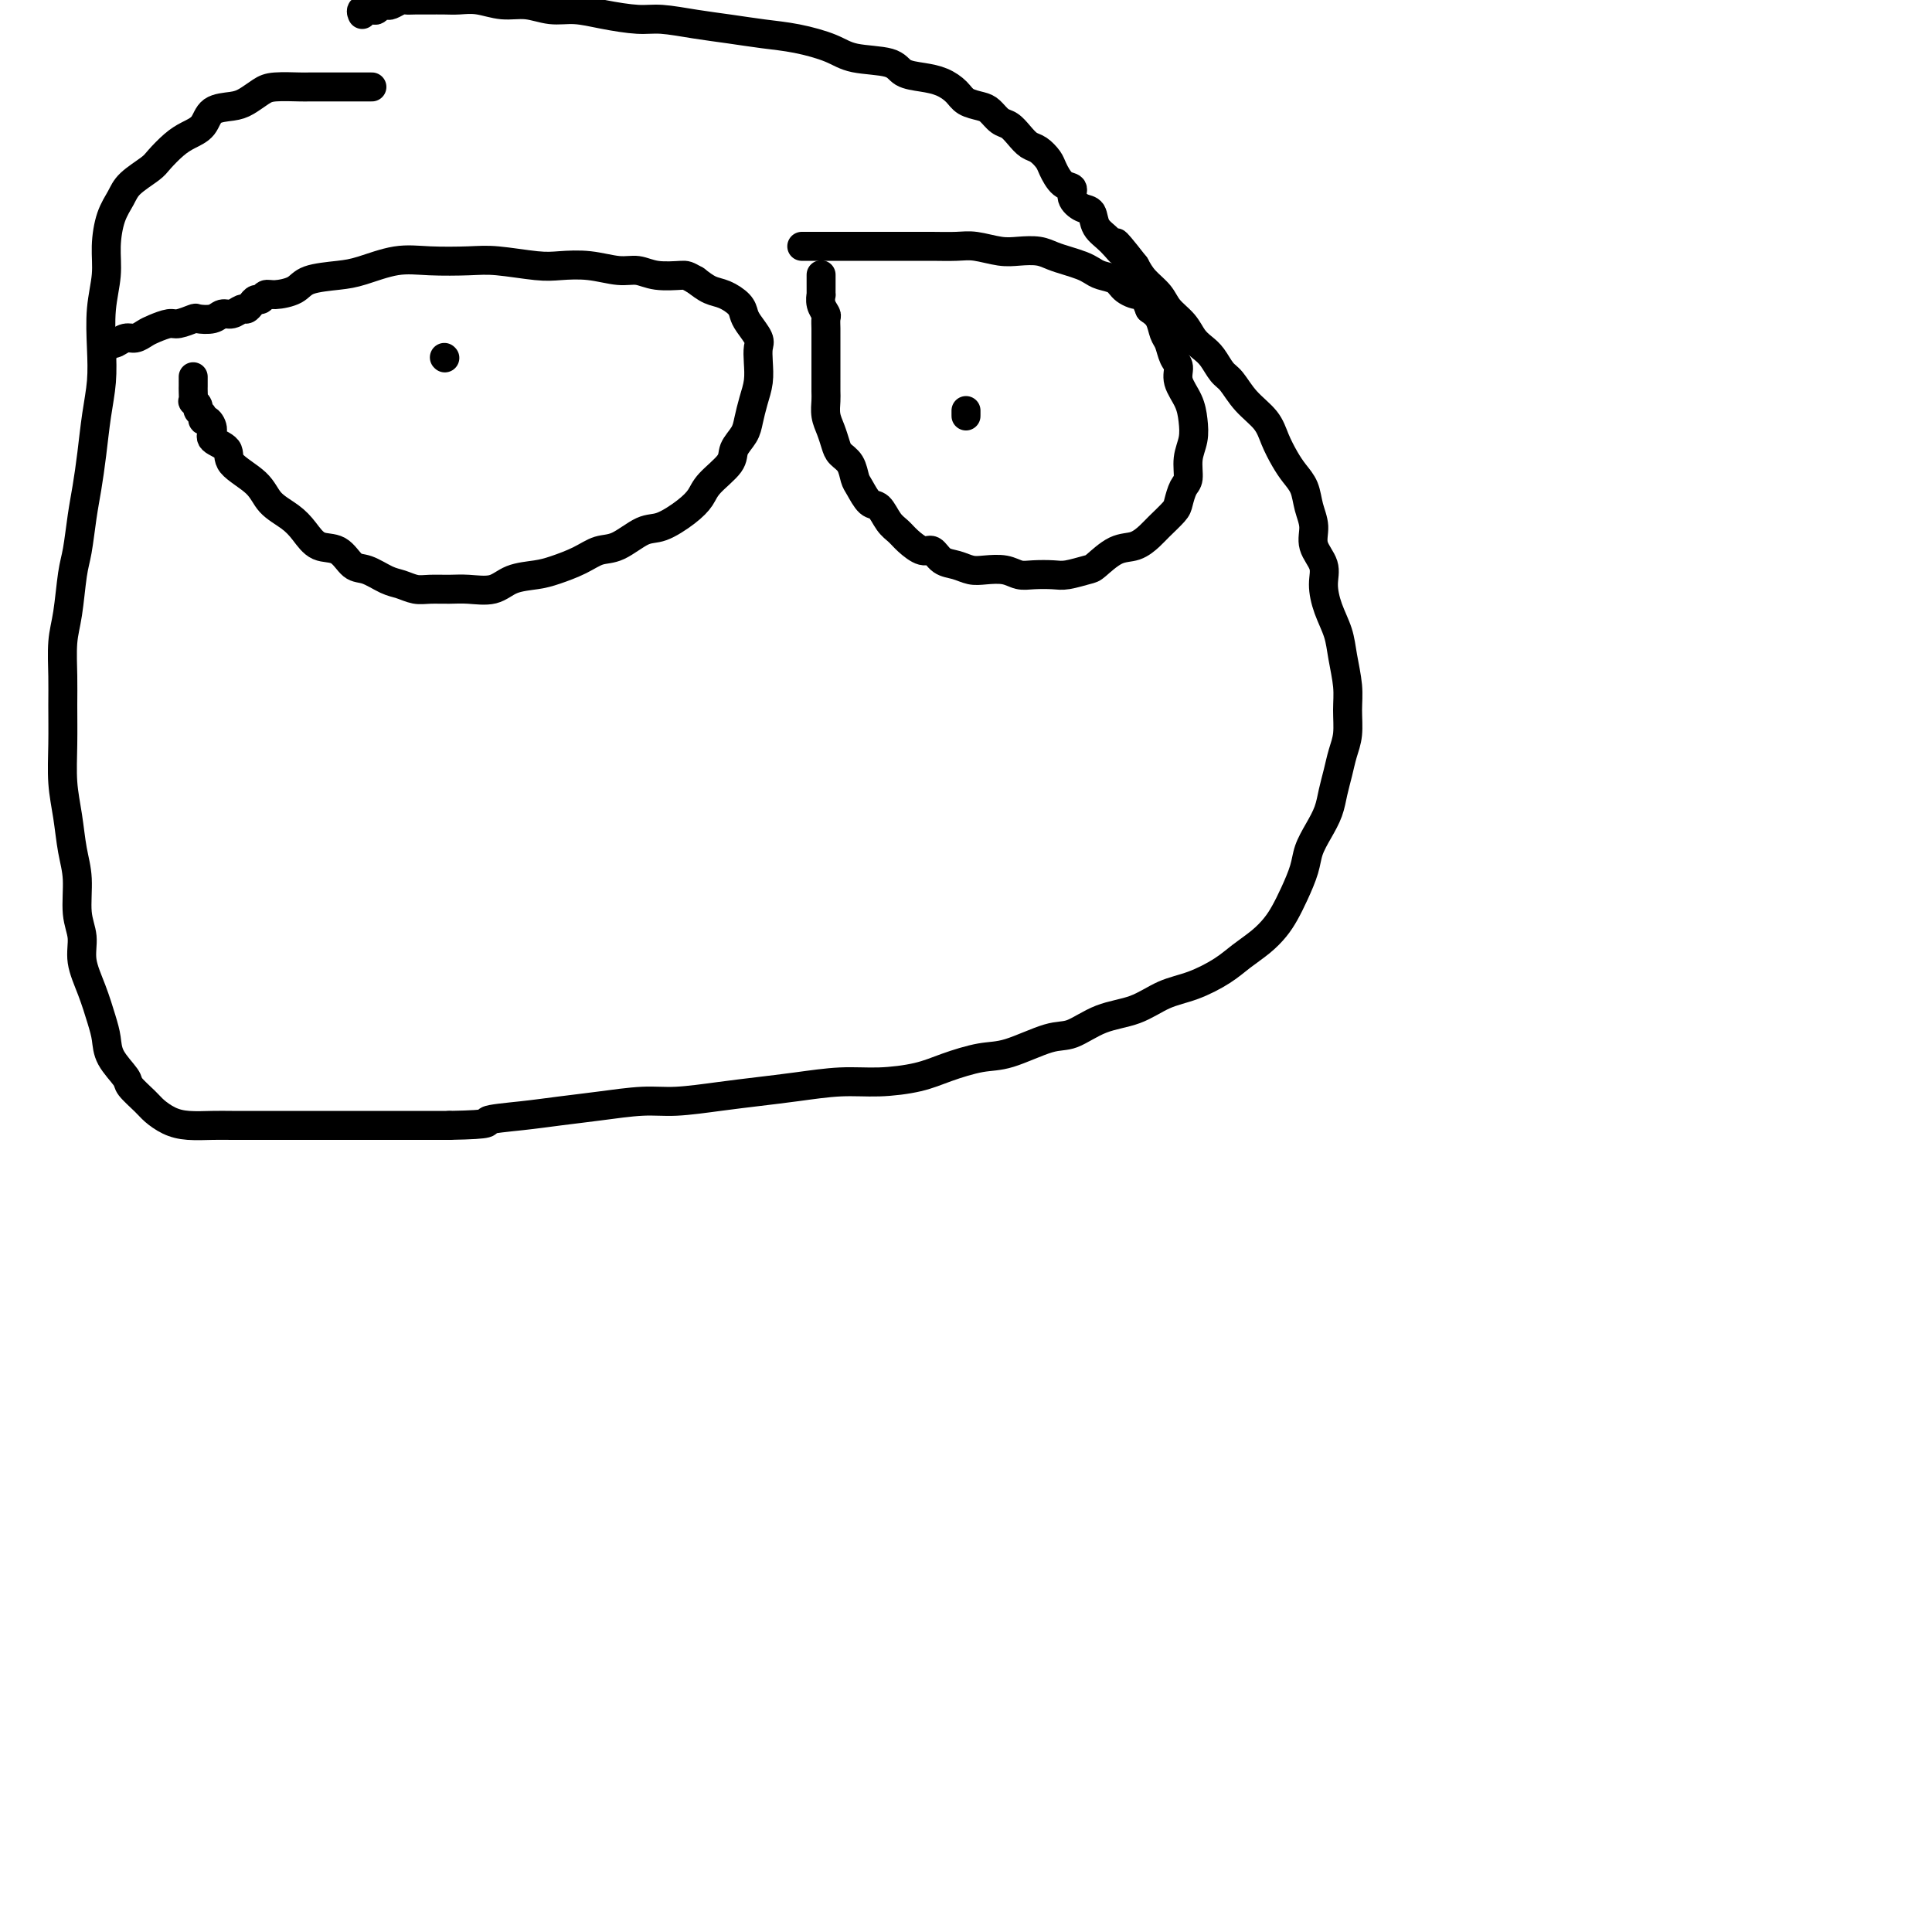 <svg viewBox='0 0 400 400' version='1.1' xmlns='http://www.w3.org/2000/svg' xmlns:xlink='http://www.w3.org/1999/xlink'><g fill='none' stroke='#000000' stroke-width='6' stroke-linecap='round' stroke-linejoin='round'><path d='M40,78c0.000,0.449 0.000,0.899 0,1c-0.000,0.101 -0.001,-0.145 0,0c0.001,0.145 0.004,0.683 0,1c-0.004,0.317 -0.016,0.414 0,1c0.016,0.586 0.061,1.662 0,2c-0.061,0.338 -0.227,-0.063 0,0c0.227,0.063 0.848,0.590 1,1c0.152,0.410 -0.165,0.704 0,1c0.165,0.296 0.812,0.593 1,1c0.188,0.407 -0.082,0.923 0,1c0.082,0.077 0.515,-0.287 1,0c0.485,0.287 1.022,1.223 1,2c-0.022,0.777 -0.604,1.394 0,2c0.604,0.606 2.395,1.201 3,2c0.605,0.799 0.024,1.802 1,3c0.976,1.198 3.509,2.591 5,4c1.491,1.409 1.939,2.834 3,4c1.061,1.166 2.735,2.075 4,3c1.265,0.925 2.123,1.868 3,3c0.877,1.132 1.775,2.454 3,3c1.225,0.546 2.778,0.317 4,1c1.222,0.683 2.112,2.278 3,3c0.888,0.722 1.773,0.572 3,1c1.227,0.428 2.796,1.435 4,2c1.204,0.565 2.042,0.687 3,1c0.958,0.313 2.034,0.818 3,1c0.966,0.182 1.821,0.042 3,0c1.179,-0.042 2.682,0.014 4,0c1.318,-0.014 2.451,-0.097 4,0c1.549,0.097 3.513,0.374 5,0c1.487,-0.374 2.498,-1.400 4,-2c1.502,-0.600 3.495,-0.774 5,-1c1.505,-0.226 2.520,-0.502 4,-1c1.480,-0.498 3.423,-1.217 5,-2c1.577,-0.783 2.789,-1.630 4,-2c1.211,-0.370 2.422,-0.262 4,-1c1.578,-0.738 3.523,-2.321 5,-3c1.477,-0.679 2.487,-0.454 4,-1c1.513,-0.546 3.528,-1.864 5,-3c1.472,-1.136 2.401,-2.089 3,-3c0.599,-0.911 0.867,-1.779 2,-3c1.133,-1.221 3.129,-2.794 4,-4c0.871,-1.206 0.615,-2.044 1,-3c0.385,-0.956 1.410,-2.030 2,-3c0.590,-0.970 0.746,-1.835 1,-3c0.254,-1.165 0.606,-2.629 1,-4c0.394,-1.371 0.831,-2.650 1,-4c0.169,-1.350 0.070,-2.770 0,-4c-0.070,-1.230 -0.111,-2.269 0,-3c0.111,-0.731 0.375,-1.156 0,-2c-0.375,-0.844 -1.388,-2.109 -2,-3c-0.612,-0.891 -0.824,-1.407 -1,-2c-0.176,-0.593 -0.315,-1.262 -1,-2c-0.685,-0.738 -1.915,-1.545 -3,-2c-1.085,-0.455 -2.024,-0.559 -3,-1c-0.976,-0.441 -1.988,-1.221 -3,-2'/><path d='M144,58c-1.821,-1.017 -1.875,-1.061 -3,-1c-1.125,0.061 -3.322,0.226 -5,0c-1.678,-0.226 -2.836,-0.844 -4,-1c-1.164,-0.156 -2.334,0.151 -4,0c-1.666,-0.151 -3.828,-0.758 -6,-1c-2.172,-0.242 -4.354,-0.117 -6,0c-1.646,0.117 -2.755,0.226 -5,0c-2.245,-0.226 -5.626,-0.786 -8,-1c-2.374,-0.214 -3.742,-0.082 -6,0c-2.258,0.082 -5.406,0.115 -8,0c-2.594,-0.115 -4.632,-0.378 -7,0c-2.368,0.378 -5.064,1.398 -7,2c-1.936,0.602 -3.110,0.787 -5,1c-1.890,0.213 -4.495,0.453 -6,1c-1.505,0.547 -1.909,1.400 -3,2c-1.091,0.600 -2.870,0.948 -4,1c-1.130,0.052 -1.612,-0.192 -2,0c-0.388,0.192 -0.680,0.821 -1,1c-0.320,0.179 -0.666,-0.092 -1,0c-0.334,0.092 -0.656,0.545 -1,1c-0.344,0.455 -0.710,0.910 -1,1c-0.290,0.090 -0.506,-0.186 -1,0c-0.494,0.186 -1.268,0.833 -2,1c-0.732,0.167 -1.421,-0.148 -2,0c-0.579,0.148 -1.046,0.757 -2,1c-0.954,0.243 -2.395,0.121 -3,0c-0.605,-0.121 -0.375,-0.240 -1,0c-0.625,0.240 -2.107,0.839 -3,1c-0.893,0.161 -1.198,-0.115 -2,0c-0.802,0.115 -2.103,0.623 -3,1c-0.897,0.377 -1.392,0.623 -2,1c-0.608,0.377 -1.330,0.885 -2,1c-0.670,0.115 -1.290,-0.162 -2,0c-0.710,0.162 -1.511,0.762 -2,1c-0.489,0.238 -0.667,0.115 -1,0c-0.333,-0.115 -0.820,-0.223 -1,0c-0.180,0.223 -0.051,0.778 0,1c0.051,0.222 0.026,0.111 0,0'/><path d='M92,74c0.000,0.000 0.100,0.100 0.1,0.1'/><path d='M77,18c-0.117,-0.000 -0.234,-0.000 -1,0c-0.766,0.000 -2.180,0.000 -3,0c-0.820,-0.000 -1.045,-0.001 -2,0c-0.955,0.001 -2.639,0.002 -4,0c-1.361,-0.002 -2.398,-0.008 -3,0c-0.602,0.008 -0.768,0.030 -2,0c-1.232,-0.030 -3.531,-0.112 -5,0c-1.469,0.112 -2.108,0.418 -3,1c-0.892,0.582 -2.038,1.440 -3,2c-0.962,0.560 -1.741,0.820 -3,1c-1.259,0.180 -2.999,0.279 -4,1c-1.001,0.721 -1.263,2.065 -2,3c-0.737,0.935 -1.948,1.461 -3,2c-1.052,0.539 -1.944,1.092 -3,2c-1.056,0.908 -2.275,2.173 -3,3c-0.725,0.827 -0.955,1.217 -2,2c-1.045,0.783 -2.906,1.961 -4,3c-1.094,1.039 -1.421,1.941 -2,3c-0.579,1.059 -1.409,2.276 -2,4c-0.591,1.724 -0.942,3.954 -1,6c-0.058,2.046 0.178,3.909 0,6c-0.178,2.091 -0.769,4.409 -1,7c-0.231,2.591 -0.103,5.455 0,8c0.103,2.545 0.182,4.772 0,7c-0.182,2.228 -0.626,4.459 -1,7c-0.374,2.541 -0.678,5.393 -1,8c-0.322,2.607 -0.664,4.969 -1,7c-0.336,2.031 -0.668,3.730 -1,6c-0.332,2.270 -0.663,5.110 -1,7c-0.337,1.890 -0.679,2.831 -1,5c-0.321,2.169 -0.622,5.568 -1,8c-0.378,2.432 -0.834,3.898 -1,6c-0.166,2.102 -0.041,4.839 0,7c0.041,2.161 -0.000,3.746 0,6c0.000,2.254 0.043,5.177 0,8c-0.043,2.823 -0.170,5.546 0,8c0.170,2.454 0.638,4.641 1,7c0.362,2.359 0.617,4.891 1,7c0.383,2.109 0.893,3.794 1,6c0.107,2.206 -0.189,4.932 0,7c0.189,2.068 0.863,3.476 1,5c0.137,1.524 -0.264,3.162 0,5c0.264,1.838 1.192,3.876 2,6c0.808,2.124 1.496,4.336 2,6c0.504,1.664 0.824,2.781 1,4c0.176,1.219 0.206,2.539 1,4c0.794,1.461 2.351,3.063 3,4c0.649,0.937 0.391,1.207 1,2c0.609,0.793 2.084,2.107 3,3c0.916,0.893 1.272,1.364 2,2c0.728,0.636 1.829,1.438 3,2c1.171,0.562 2.414,0.883 4,1c1.586,0.117 3.515,0.031 5,0c1.485,-0.031 2.526,-0.008 4,0c1.474,0.008 3.383,0.002 5,0c1.617,-0.002 2.944,-0.001 5,0c2.056,0.001 4.841,0.000 7,0c2.159,-0.000 3.692,-0.000 6,0c2.308,0.000 5.391,0.000 8,0c2.609,-0.000 4.746,-0.000 7,0c2.254,0.000 4.627,0.000 7,0'/><path d='M93,233c9.845,-0.179 7.458,-0.626 8,-1c0.542,-0.374 4.013,-0.674 7,-1c2.987,-0.326 5.489,-0.679 8,-1c2.511,-0.321 5.029,-0.611 8,-1c2.971,-0.389 6.395,-0.878 9,-1c2.605,-0.122 4.393,0.121 7,0c2.607,-0.121 6.035,-0.606 9,-1c2.965,-0.394 5.468,-0.696 8,-1c2.532,-0.304 5.094,-0.609 8,-1c2.906,-0.391 6.156,-0.869 9,-1c2.844,-0.131 5.282,0.083 8,0c2.718,-0.083 5.718,-0.464 8,-1c2.282,-0.536 3.848,-1.227 6,-2c2.152,-0.773 4.891,-1.629 7,-2c2.109,-0.371 3.588,-0.258 6,-1c2.412,-0.742 5.757,-2.338 8,-3c2.243,-0.662 3.385,-0.389 5,-1c1.615,-0.611 3.702,-2.106 6,-3c2.298,-0.894 4.806,-1.187 7,-2c2.194,-0.813 4.075,-2.146 6,-3c1.925,-0.854 3.895,-1.229 6,-2c2.105,-0.771 4.346,-1.938 6,-3c1.654,-1.062 2.722,-2.019 4,-3c1.278,-0.981 2.766,-1.988 4,-3c1.234,-1.012 2.214,-2.031 3,-3c0.786,-0.969 1.379,-1.890 2,-3c0.621,-1.110 1.269,-2.411 2,-4c0.731,-1.589 1.544,-3.467 2,-5c0.456,-1.533 0.556,-2.720 1,-4c0.444,-1.280 1.232,-2.653 2,-4c0.768,-1.347 1.516,-2.670 2,-4c0.484,-1.330 0.704,-2.669 1,-4c0.296,-1.331 0.669,-2.654 1,-4c0.331,-1.346 0.621,-2.715 1,-4c0.379,-1.285 0.846,-2.485 1,-4c0.154,-1.515 -0.003,-3.345 0,-5c0.003,-1.655 0.168,-3.135 0,-5c-0.168,-1.865 -0.670,-4.116 -1,-6c-0.330,-1.884 -0.489,-3.403 -1,-5c-0.511,-1.597 -1.376,-3.273 -2,-5c-0.624,-1.727 -1.008,-3.504 -1,-5c0.008,-1.496 0.406,-2.711 0,-4c-0.406,-1.289 -1.617,-2.652 -2,-4c-0.383,-1.348 0.063,-2.681 0,-4c-0.063,-1.319 -0.636,-2.624 -1,-4c-0.364,-1.376 -0.518,-2.822 -1,-4c-0.482,-1.178 -1.290,-2.089 -2,-3c-0.710,-0.911 -1.320,-1.823 -2,-3c-0.680,-1.177 -1.428,-2.618 -2,-4c-0.572,-1.382 -0.968,-2.706 -2,-4c-1.032,-1.294 -2.699,-2.559 -4,-4c-1.301,-1.441 -2.236,-3.057 -3,-4c-0.764,-0.943 -1.358,-1.214 -2,-2c-0.642,-0.786 -1.331,-2.086 -2,-3c-0.669,-0.914 -1.319,-1.441 -2,-2c-0.681,-0.559 -1.393,-1.150 -2,-2c-0.607,-0.850 -1.107,-1.960 -2,-3c-0.893,-1.040 -2.177,-2.011 -3,-3c-0.823,-0.989 -1.183,-1.997 -2,-3c-0.817,-1.003 -2.091,-2.001 -3,-3c-0.909,-0.999 -1.455,-2.000 -2,-3'/><path d='M235,55c-6.019,-7.711 -3.566,-3.988 -3,-3c0.566,0.988 -0.756,-0.760 -2,-2c-1.244,-1.240 -2.409,-1.972 -3,-3c-0.591,-1.028 -0.609,-2.354 -1,-3c-0.391,-0.646 -1.155,-0.614 -2,-1c-0.845,-0.386 -1.770,-1.191 -2,-2c-0.230,-0.809 0.234,-1.621 0,-2c-0.234,-0.379 -1.165,-0.324 -2,-1c-0.835,-0.676 -1.575,-2.082 -2,-3c-0.425,-0.918 -0.537,-1.349 -1,-2c-0.463,-0.651 -1.279,-1.521 -2,-2c-0.721,-0.479 -1.348,-0.566 -2,-1c-0.652,-0.434 -1.328,-1.216 -2,-2c-0.672,-0.784 -1.339,-1.571 -2,-2c-0.661,-0.429 -1.317,-0.499 -2,-1c-0.683,-0.501 -1.393,-1.433 -2,-2c-0.607,-0.567 -1.113,-0.768 -2,-1c-0.887,-0.232 -2.157,-0.495 -3,-1c-0.843,-0.505 -1.261,-1.253 -2,-2c-0.739,-0.747 -1.800,-1.495 -3,-2c-1.200,-0.505 -2.537,-0.768 -4,-1c-1.463,-0.232 -3.050,-0.433 -4,-1c-0.950,-0.567 -1.263,-1.500 -3,-2c-1.737,-0.500 -4.899,-0.568 -7,-1c-2.101,-0.432 -3.140,-1.229 -5,-2c-1.860,-0.771 -4.542,-1.517 -7,-2c-2.458,-0.483 -4.692,-0.703 -7,-1c-2.308,-0.297 -4.689,-0.671 -7,-1c-2.311,-0.329 -4.554,-0.614 -7,-1c-2.446,-0.386 -5.097,-0.873 -7,-1c-1.903,-0.127 -3.057,0.105 -5,0c-1.943,-0.105 -4.675,-0.549 -7,-1c-2.325,-0.451 -4.242,-0.909 -6,-1c-1.758,-0.091 -3.356,0.186 -5,0c-1.644,-0.186 -3.335,-0.834 -5,-1c-1.665,-0.166 -3.304,0.152 -5,0c-1.696,-0.152 -3.448,-0.773 -5,-1c-1.552,-0.227 -2.905,-0.061 -4,0c-1.095,0.061 -1.933,0.017 -3,0c-1.067,-0.017 -2.365,-0.005 -3,0c-0.635,0.005 -0.608,0.005 -1,0c-0.392,-0.005 -1.204,-0.015 -2,0c-0.796,0.015 -1.575,0.056 -2,0c-0.425,-0.056 -0.495,-0.207 -1,0c-0.505,0.207 -1.443,0.774 -2,1c-0.557,0.226 -0.731,0.112 -1,0c-0.269,-0.112 -0.632,-0.223 -1,0c-0.368,0.223 -0.739,0.778 -1,1c-0.261,0.222 -0.410,0.111 -1,0c-0.590,-0.111 -1.620,-0.222 -2,0c-0.380,0.222 -0.108,0.778 0,1c0.108,0.222 0.054,0.111 0,0'/><path d='M170,57c0.000,-0.100 0.000,-0.200 0,0c-0.000,0.200 -0.001,0.700 0,1c0.001,0.300 0.004,0.399 0,1c-0.004,0.601 -0.015,1.704 0,2c0.015,0.296 0.057,-0.216 0,0c-0.057,0.216 -0.211,1.159 0,2c0.211,0.841 0.789,1.580 1,2c0.211,0.420 0.057,0.520 0,1c-0.057,0.480 -0.015,1.338 0,2c0.015,0.662 0.004,1.126 0,2c-0.004,0.874 -0.001,2.159 0,3c0.001,0.841 -0.001,1.240 0,2c0.001,0.760 0.003,1.883 0,3c-0.003,1.117 -0.012,2.228 0,3c0.012,0.772 0.044,1.204 0,2c-0.044,0.796 -0.163,1.955 0,3c0.163,1.045 0.607,1.975 1,3c0.393,1.025 0.734,2.146 1,3c0.266,0.854 0.455,1.441 1,2c0.545,0.559 1.444,1.089 2,2c0.556,0.911 0.768,2.201 1,3c0.232,0.799 0.485,1.106 1,2c0.515,0.894 1.292,2.374 2,3c0.708,0.626 1.348,0.396 2,1c0.652,0.604 1.315,2.041 2,3c0.685,0.959 1.390,1.441 2,2c0.610,0.559 1.125,1.196 2,2c0.875,0.804 2.110,1.774 3,2c0.890,0.226 1.434,-0.293 2,0c0.566,0.293 1.155,1.398 2,2c0.845,0.602 1.945,0.701 3,1c1.055,0.299 2.066,0.798 3,1c0.934,0.202 1.790,0.106 3,0c1.210,-0.106 2.773,-0.224 4,0c1.227,0.224 2.118,0.788 3,1c0.882,0.212 1.754,0.070 3,0c1.246,-0.070 2.868,-0.068 4,0c1.132,0.068 1.776,0.202 3,0c1.224,-0.202 3.028,-0.740 4,-1c0.972,-0.260 1.113,-0.243 2,-1c0.887,-0.757 2.521,-2.290 4,-3c1.479,-0.710 2.802,-0.598 4,-1c1.198,-0.402 2.271,-1.319 3,-2c0.729,-0.681 1.113,-1.125 2,-2c0.887,-0.875 2.275,-2.180 3,-3c0.725,-0.820 0.786,-1.156 1,-2c0.214,-0.844 0.580,-2.196 1,-3c0.420,-0.804 0.896,-1.061 1,-2c0.104,-0.939 -0.162,-2.562 0,-4c0.162,-1.438 0.752,-2.693 1,-4c0.248,-1.307 0.155,-2.667 0,-4c-0.155,-1.333 -0.370,-2.640 -1,-4c-0.630,-1.360 -1.675,-2.772 -2,-4c-0.325,-1.228 0.068,-2.272 0,-3c-0.068,-0.728 -0.598,-1.140 -1,-2c-0.402,-0.860 -0.675,-2.169 -1,-3c-0.325,-0.831 -0.703,-1.185 -1,-2c-0.297,-0.815 -0.513,-2.090 -1,-3c-0.487,-0.910 -1.243,-1.455 -2,-2'/><path d='M238,64c-1.685,-4.206 -1.396,-3.221 -2,-3c-0.604,0.221 -2.100,-0.322 -3,-1c-0.900,-0.678 -1.203,-1.491 -2,-2c-0.797,-0.509 -2.090,-0.714 -3,-1c-0.910,-0.286 -1.439,-0.655 -2,-1c-0.561,-0.345 -1.154,-0.667 -2,-1c-0.846,-0.333 -1.947,-0.677 -3,-1c-1.053,-0.323 -2.060,-0.626 -3,-1c-0.940,-0.374 -1.814,-0.818 -3,-1c-1.186,-0.182 -2.684,-0.101 -4,0c-1.316,0.101 -2.452,0.223 -4,0c-1.548,-0.223 -3.510,-0.792 -5,-1c-1.490,-0.208 -2.509,-0.056 -4,0c-1.491,0.056 -3.453,0.015 -5,0c-1.547,-0.015 -2.680,-0.004 -4,0c-1.320,0.004 -2.829,0.001 -4,0c-1.171,-0.001 -2.005,-0.000 -3,0c-0.995,0.000 -2.151,0.000 -3,0c-0.849,-0.000 -1.392,-0.000 -2,0c-0.608,0.000 -1.280,0.000 -2,0c-0.720,-0.000 -1.488,-0.000 -2,0c-0.512,0.000 -0.767,0.000 -1,0c-0.233,-0.000 -0.444,-0.000 -1,0c-0.556,0.000 -1.455,0.000 -2,0c-0.545,-0.000 -0.734,-0.000 -1,0c-0.266,0.000 -0.610,0.000 -1,0c-0.390,-0.000 -0.826,-0.000 -1,0c-0.174,0.000 -0.087,0.000 0,0'/><path d='M200,86c0.000,0.111 0.000,0.222 0,0c0.000,-0.222 0.000,-0.778 0,-1c0.000,-0.222 0.000,-0.111 0,0'/></g>
</svg>